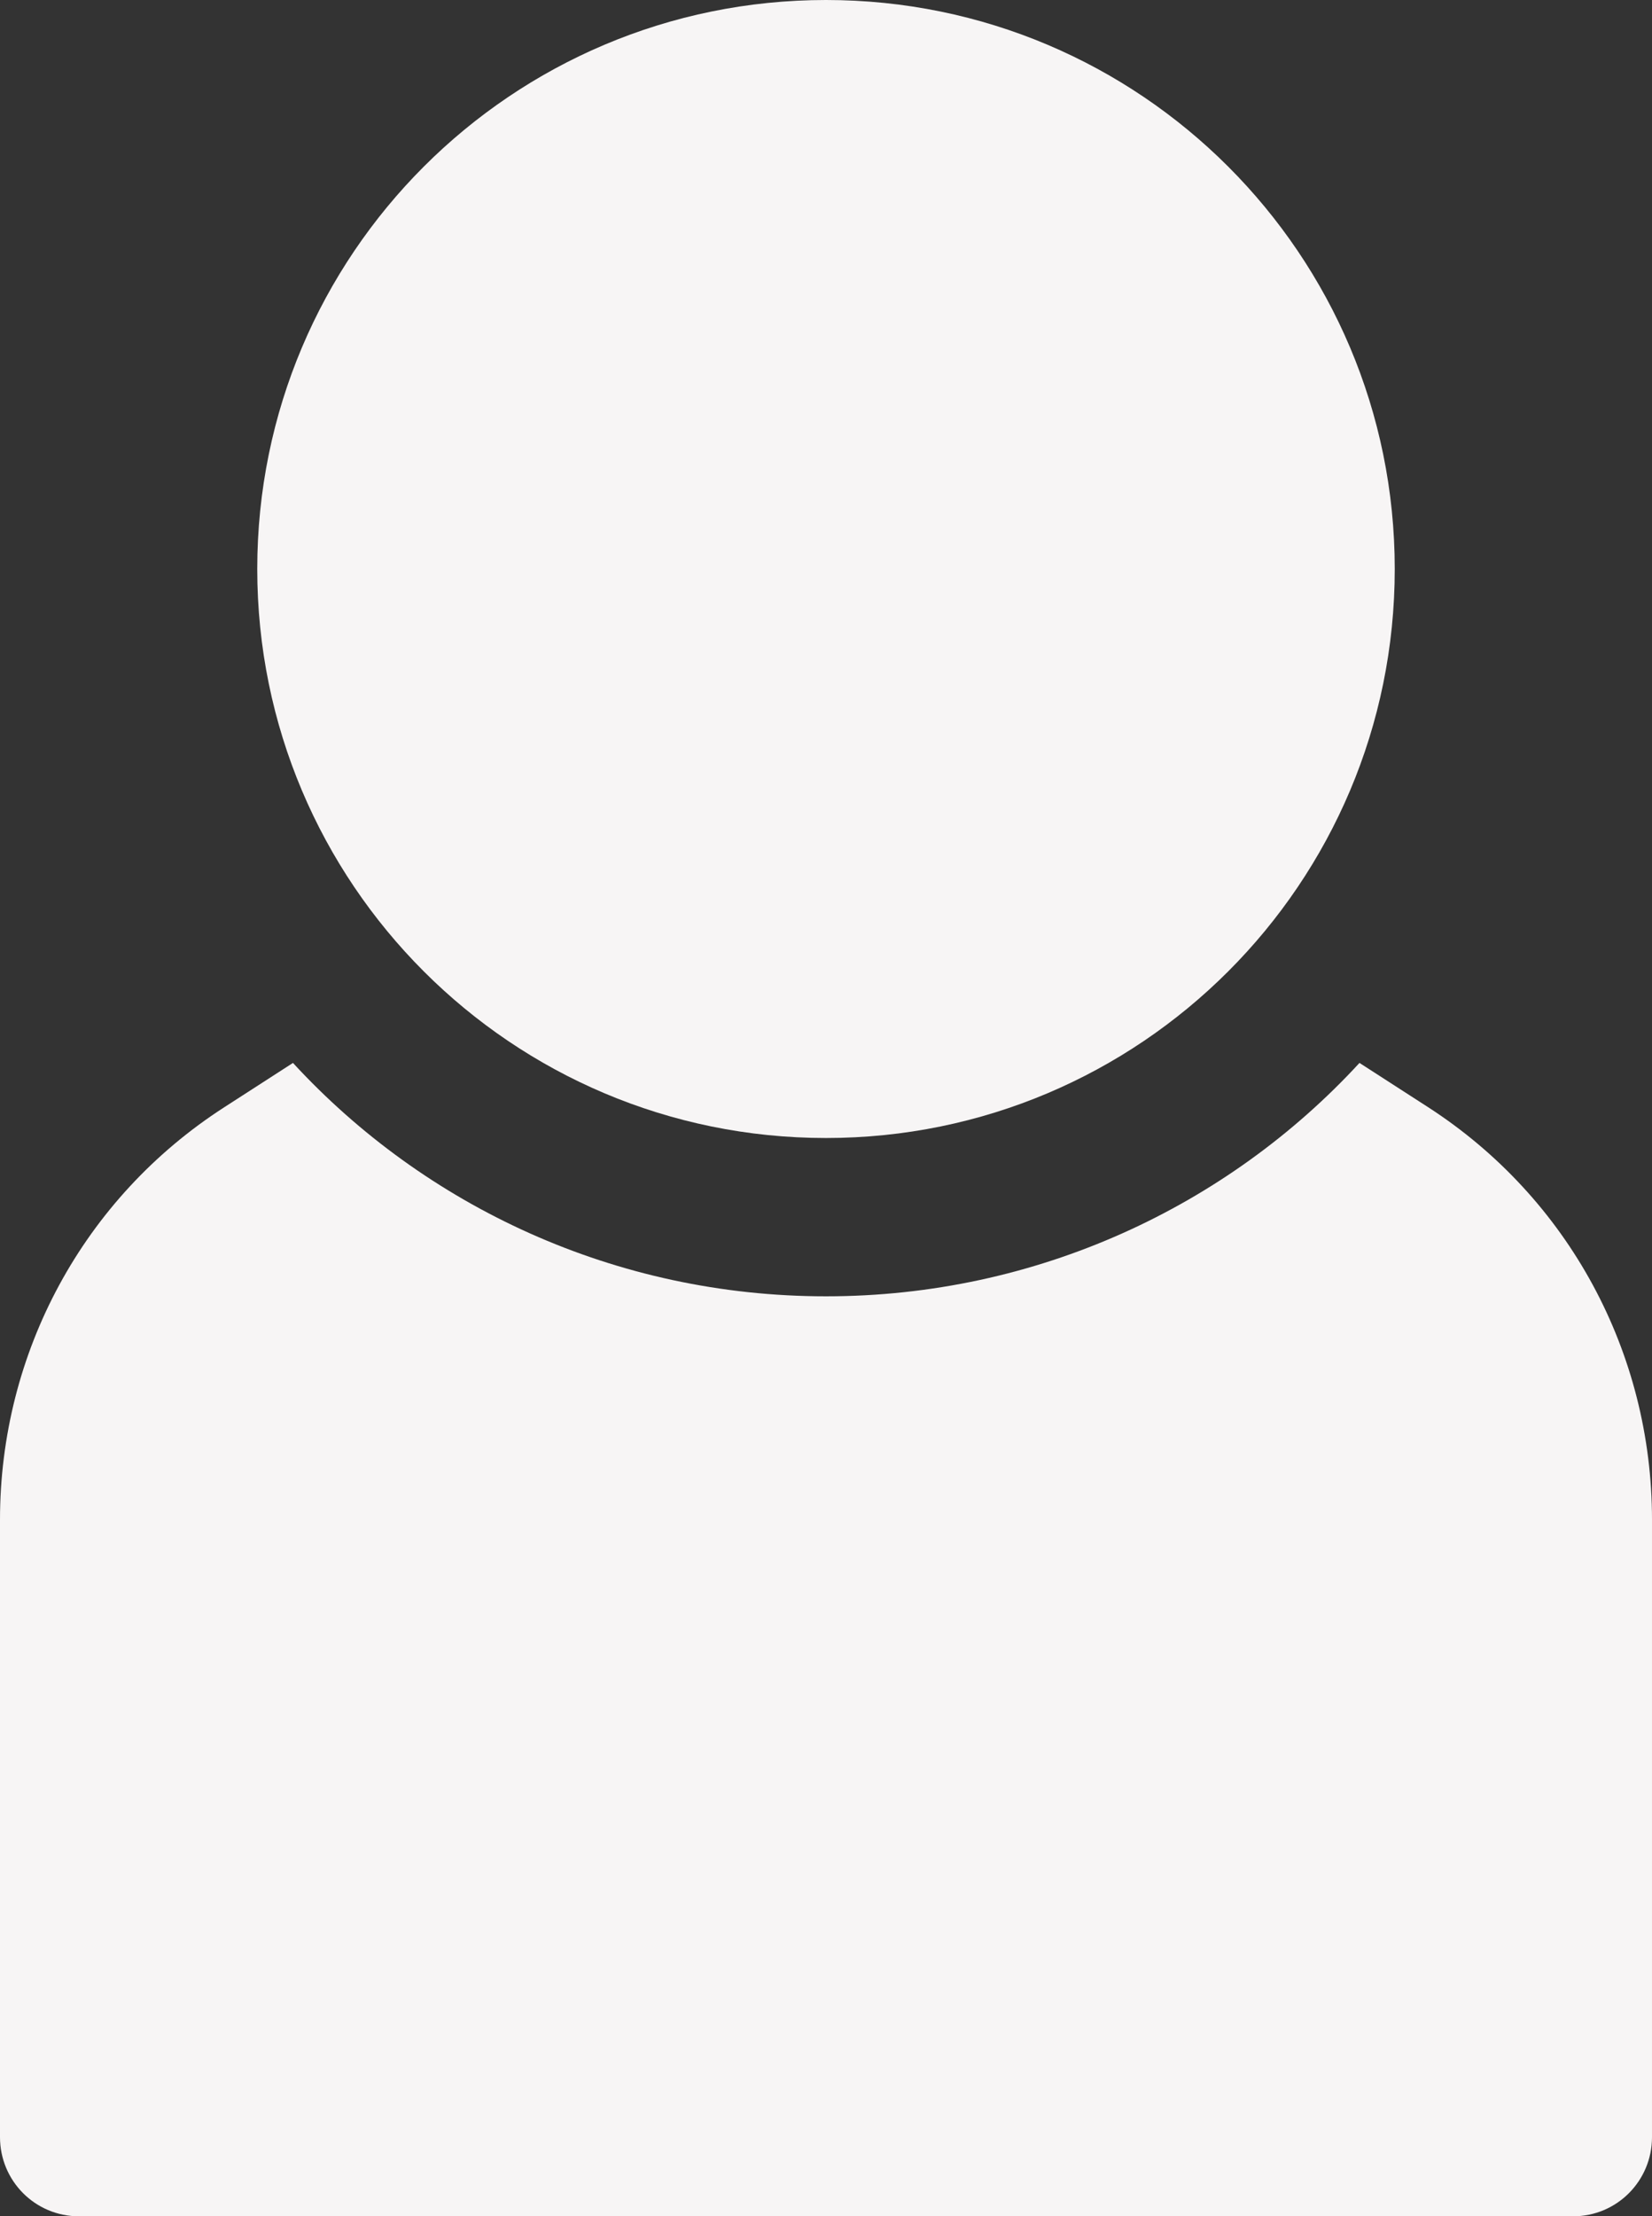 <?xml version="1.0" encoding="utf-8"?>
<!-- Generator: Adobe Illustrator 23.0.3, SVG Export Plug-In . SVG Version: 6.00 Build 0)  -->
<svg version="1.1" id="Layer_1" xmlns="http://www.w3.org/2000/svg" xmlns:xlink="http://www.w3.org/1999/xlink" x="0px" y="0px"
	 viewBox="0 0 365.4 490" style="enable-background:new 0 0 365.4 490;" xml:space="preserve">
<rect x="0" y="0" width="365.4" height="490" fill="#333333" stroke="none"/>
<style type="text/css">
	.st0{fill:#F7F5F5;}
</style>
<g>
	<path class="st0" d="M315.9,244.8l-15.2-9.8c-29.2,31.7-71.4,51.6-118,51.6S94,266.7,64.8,235l-15.2,9.8C18.4,264.9,0,299.1,0,336
		v136.5c0,9.6,7.7,17.5,17.5,17.5h330.4c9.8,0,17.5-7.9,17.5-17.5V336C365.4,299.1,347,264.9,315.9,244.8L315.9,244.8z"/>
	<path class="st0" d="M308.5,125.8c0,69.5-56.3,125.8-125.8,125.8S56.9,195.3,56.9,125.8C56.9,56.3,113.2,0,182.7,0
		S308.5,56.3,308.5,125.8"/>
</g>
</svg>
